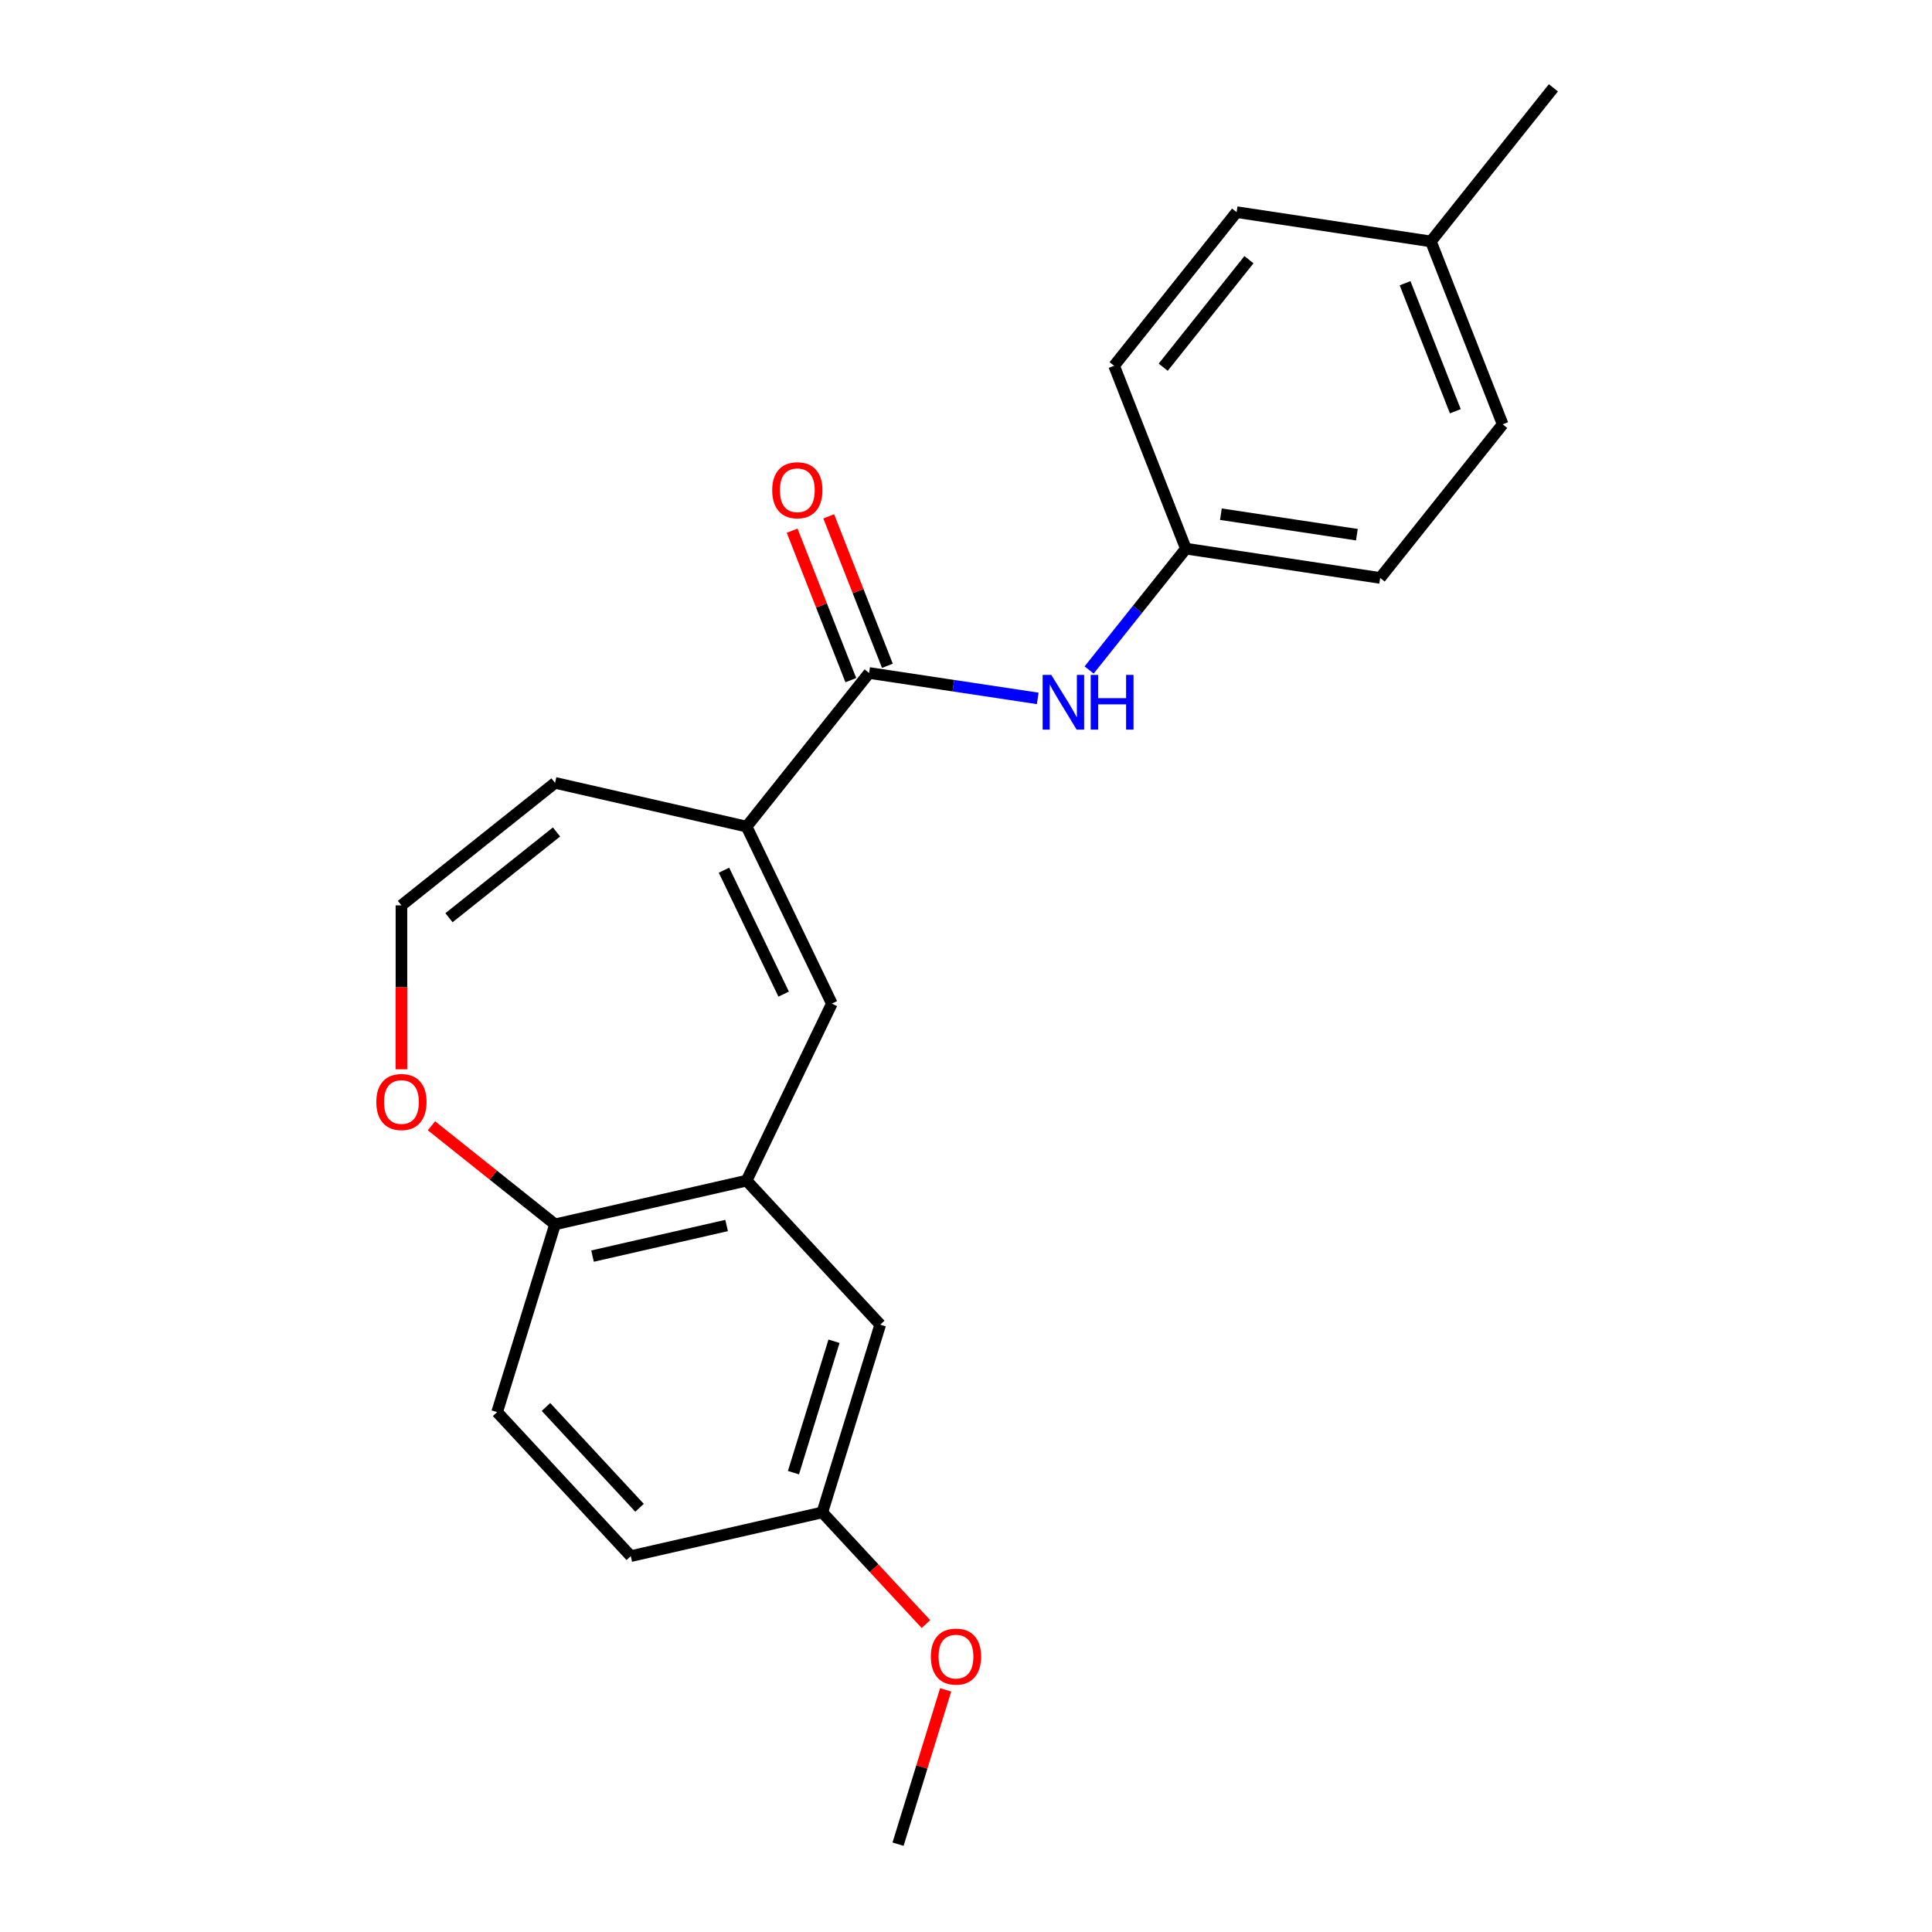 <?xml version='1.0' encoding='iso-8859-1'?>
<svg version='1.1' baseProfile='full'
              xmlns='http://www.w3.org/2000/svg'
                      xmlns:rdkit='http://www.rdkit.org/xml'
                      xmlns:xlink='http://www.w3.org/1999/xlink'
                  xml:space='preserve'
width='1000px' height='1000px' viewBox='0 0 1000 1000'>
<!-- END OF HEADER -->
<rect style='opacity:1.0;fill:#FFFFFF;stroke:none' width='1000' height='1000' x='0' y='0'> </rect>
<path class='bond-0' d='M 386.441,427.843 L 449.847,348.334' style='fill:none;fill-rule:evenodd;stroke:#000000;stroke-width:6px;stroke-linecap:butt;stroke-linejoin:miter;stroke-opacity:1' />
<path class='bond-1' d='M 386.441,427.843 L 430.565,519.468' style='fill:none;fill-rule:evenodd;stroke:#000000;stroke-width:6px;stroke-linecap:butt;stroke-linejoin:miter;stroke-opacity:1' />
<path class='bond-1' d='M 374.734,450.412 L 405.621,514.549' style='fill:none;fill-rule:evenodd;stroke:#000000;stroke-width:6px;stroke-linecap:butt;stroke-linejoin:miter;stroke-opacity:1' />
<path class='bond-7' d='M 386.441,427.843 L 287.294,405.214' style='fill:none;fill-rule:evenodd;stroke:#000000;stroke-width:6px;stroke-linecap:butt;stroke-linejoin:miter;stroke-opacity:1' />
<path class='bond-3' d='M 449.847,348.334 L 493.486,354.911' style='fill:none;fill-rule:evenodd;stroke:#000000;stroke-width:6px;stroke-linecap:butt;stroke-linejoin:miter;stroke-opacity:1' />
<path class='bond-3' d='M 493.486,354.911 L 537.125,361.489' style='fill:none;fill-rule:evenodd;stroke:#0000FF;stroke-width:6px;stroke-linecap:butt;stroke-linejoin:miter;stroke-opacity:1' />
<path class='bond-9' d='M 459.314,344.619 L 444.132,305.937' style='fill:none;fill-rule:evenodd;stroke:#000000;stroke-width:6px;stroke-linecap:butt;stroke-linejoin:miter;stroke-opacity:1' />
<path class='bond-9' d='M 444.132,305.937 L 428.951,267.255' style='fill:none;fill-rule:evenodd;stroke:#FF0000;stroke-width:6px;stroke-linecap:butt;stroke-linejoin:miter;stroke-opacity:1' />
<path class='bond-9' d='M 440.381,352.049 L 425.199,313.367' style='fill:none;fill-rule:evenodd;stroke:#000000;stroke-width:6px;stroke-linecap:butt;stroke-linejoin:miter;stroke-opacity:1' />
<path class='bond-9' d='M 425.199,313.367 L 410.017,274.686' style='fill:none;fill-rule:evenodd;stroke:#FF0000;stroke-width:6px;stroke-linecap:butt;stroke-linejoin:miter;stroke-opacity:1' />
<path class='bond-2' d='M 430.565,519.468 L 386.441,611.093' style='fill:none;fill-rule:evenodd;stroke:#000000;stroke-width:6px;stroke-linecap:butt;stroke-linejoin:miter;stroke-opacity:1' />
<path class='bond-4' d='M 386.441,611.093 L 287.294,633.722' style='fill:none;fill-rule:evenodd;stroke:#000000;stroke-width:6px;stroke-linecap:butt;stroke-linejoin:miter;stroke-opacity:1' />
<path class='bond-4' d='M 376.095,634.317 L 306.692,650.157' style='fill:none;fill-rule:evenodd;stroke:#000000;stroke-width:6px;stroke-linecap:butt;stroke-linejoin:miter;stroke-opacity:1' />
<path class='bond-8' d='M 386.441,611.093 L 455.612,685.641' style='fill:none;fill-rule:evenodd;stroke:#000000;stroke-width:6px;stroke-linecap:butt;stroke-linejoin:miter;stroke-opacity:1' />
<path class='bond-11' d='M 563.727,346.789 L 588.77,315.385' style='fill:none;fill-rule:evenodd;stroke:#0000FF;stroke-width:6px;stroke-linecap:butt;stroke-linejoin:miter;stroke-opacity:1' />
<path class='bond-11' d='M 588.77,315.385 L 613.814,283.982' style='fill:none;fill-rule:evenodd;stroke:#000000;stroke-width:6px;stroke-linecap:butt;stroke-linejoin:miter;stroke-opacity:1' />
<path class='bond-10' d='M 287.294,633.722 L 257.319,730.9' style='fill:none;fill-rule:evenodd;stroke:#000000;stroke-width:6px;stroke-linecap:butt;stroke-linejoin:miter;stroke-opacity:1' />
<path class='bond-22' d='M 287.294,633.722 L 255.311,608.216' style='fill:none;fill-rule:evenodd;stroke:#000000;stroke-width:6px;stroke-linecap:butt;stroke-linejoin:miter;stroke-opacity:1' />
<path class='bond-22' d='M 255.311,608.216 L 223.328,582.711' style='fill:none;fill-rule:evenodd;stroke:#FF0000;stroke-width:6px;stroke-linecap:butt;stroke-linejoin:miter;stroke-opacity:1' />
<path class='bond-5' d='M 207.785,468.62 L 287.294,405.214' style='fill:none;fill-rule:evenodd;stroke:#000000;stroke-width:6px;stroke-linecap:butt;stroke-linejoin:miter;stroke-opacity:1' />
<path class='bond-5' d='M 232.393,475.011 L 288.049,430.626' style='fill:none;fill-rule:evenodd;stroke:#000000;stroke-width:6px;stroke-linecap:butt;stroke-linejoin:miter;stroke-opacity:1' />
<path class='bond-6' d='M 207.785,468.62 L 207.785,511.037' style='fill:none;fill-rule:evenodd;stroke:#000000;stroke-width:6px;stroke-linecap:butt;stroke-linejoin:miter;stroke-opacity:1' />
<path class='bond-6' d='M 207.785,511.037 L 207.785,553.454' style='fill:none;fill-rule:evenodd;stroke:#FF0000;stroke-width:6px;stroke-linecap:butt;stroke-linejoin:miter;stroke-opacity:1' />
<path class='bond-12' d='M 455.612,685.641 L 425.636,782.819' style='fill:none;fill-rule:evenodd;stroke:#000000;stroke-width:6px;stroke-linecap:butt;stroke-linejoin:miter;stroke-opacity:1' />
<path class='bond-12' d='M 431.68,694.223 L 410.697,762.247' style='fill:none;fill-rule:evenodd;stroke:#000000;stroke-width:6px;stroke-linecap:butt;stroke-linejoin:miter;stroke-opacity:1' />
<path class='bond-23' d='M 257.319,730.9 L 326.49,805.449' style='fill:none;fill-rule:evenodd;stroke:#000000;stroke-width:6px;stroke-linecap:butt;stroke-linejoin:miter;stroke-opacity:1' />
<path class='bond-23' d='M 282.604,728.248 L 331.024,780.432' style='fill:none;fill-rule:evenodd;stroke:#000000;stroke-width:6px;stroke-linecap:butt;stroke-linejoin:miter;stroke-opacity:1' />
<path class='bond-15' d='M 613.814,283.982 L 576.66,189.316' style='fill:none;fill-rule:evenodd;stroke:#000000;stroke-width:6px;stroke-linecap:butt;stroke-linejoin:miter;stroke-opacity:1' />
<path class='bond-16' d='M 613.814,283.982 L 714.374,299.139' style='fill:none;fill-rule:evenodd;stroke:#000000;stroke-width:6px;stroke-linecap:butt;stroke-linejoin:miter;stroke-opacity:1' />
<path class='bond-16' d='M 631.929,266.143 L 702.321,276.753' style='fill:none;fill-rule:evenodd;stroke:#000000;stroke-width:6px;stroke-linecap:butt;stroke-linejoin:miter;stroke-opacity:1' />
<path class='bond-13' d='M 425.636,782.819 L 326.49,805.449' style='fill:none;fill-rule:evenodd;stroke:#000000;stroke-width:6px;stroke-linecap:butt;stroke-linejoin:miter;stroke-opacity:1' />
<path class='bond-19' d='M 425.636,782.819 L 452.45,811.718' style='fill:none;fill-rule:evenodd;stroke:#000000;stroke-width:6px;stroke-linecap:butt;stroke-linejoin:miter;stroke-opacity:1' />
<path class='bond-19' d='M 452.45,811.718 L 479.265,840.617' style='fill:none;fill-rule:evenodd;stroke:#FF0000;stroke-width:6px;stroke-linecap:butt;stroke-linejoin:miter;stroke-opacity:1' />
<path class='bond-14' d='M 740.626,124.964 L 777.78,219.63' style='fill:none;fill-rule:evenodd;stroke:#000000;stroke-width:6px;stroke-linecap:butt;stroke-linejoin:miter;stroke-opacity:1' />
<path class='bond-14' d='M 727.266,146.594 L 753.274,212.861' style='fill:none;fill-rule:evenodd;stroke:#000000;stroke-width:6px;stroke-linecap:butt;stroke-linejoin:miter;stroke-opacity:1' />
<path class='bond-20' d='M 740.626,124.964 L 804.033,45.455' style='fill:none;fill-rule:evenodd;stroke:#000000;stroke-width:6px;stroke-linecap:butt;stroke-linejoin:miter;stroke-opacity:1' />
<path class='bond-24' d='M 740.626,124.964 L 640.066,109.807' style='fill:none;fill-rule:evenodd;stroke:#000000;stroke-width:6px;stroke-linecap:butt;stroke-linejoin:miter;stroke-opacity:1' />
<path class='bond-17' d='M 576.66,189.316 L 640.066,109.807' style='fill:none;fill-rule:evenodd;stroke:#000000;stroke-width:6px;stroke-linecap:butt;stroke-linejoin:miter;stroke-opacity:1' />
<path class='bond-17' d='M 602.073,190.071 L 646.457,134.414' style='fill:none;fill-rule:evenodd;stroke:#000000;stroke-width:6px;stroke-linecap:butt;stroke-linejoin:miter;stroke-opacity:1' />
<path class='bond-18' d='M 714.374,299.139 L 777.78,219.63' style='fill:none;fill-rule:evenodd;stroke:#000000;stroke-width:6px;stroke-linecap:butt;stroke-linejoin:miter;stroke-opacity:1' />
<path class='bond-21' d='M 489.47,874.67 L 477.151,914.608' style='fill:none;fill-rule:evenodd;stroke:#FF0000;stroke-width:6px;stroke-linecap:butt;stroke-linejoin:miter;stroke-opacity:1' />
<path class='bond-21' d='M 477.151,914.608 L 464.832,954.545' style='fill:none;fill-rule:evenodd;stroke:#000000;stroke-width:6px;stroke-linecap:butt;stroke-linejoin:miter;stroke-opacity:1' />
<path  class='atom-4' d='M 544.147 349.331
L 553.427 364.331
Q 554.347 365.811, 555.827 368.491
Q 557.307 371.171, 557.387 371.331
L 557.387 349.331
L 561.147 349.331
L 561.147 377.651
L 557.267 377.651
L 547.307 361.251
Q 546.147 359.331, 544.907 357.131
Q 543.707 354.931, 543.347 354.251
L 543.347 377.651
L 539.667 377.651
L 539.667 349.331
L 544.147 349.331
' fill='#0000FF'/>
<path  class='atom-4' d='M 564.547 349.331
L 568.387 349.331
L 568.387 361.371
L 582.867 361.371
L 582.867 349.331
L 586.707 349.331
L 586.707 377.651
L 582.867 377.651
L 582.867 364.571
L 568.387 364.571
L 568.387 377.651
L 564.547 377.651
L 564.547 349.331
' fill='#0000FF'/>
<path  class='atom-7' d='M 194.785 570.396
Q 194.785 563.596, 198.145 559.796
Q 201.505 555.996, 207.785 555.996
Q 214.065 555.996, 217.425 559.796
Q 220.785 563.596, 220.785 570.396
Q 220.785 577.276, 217.385 581.196
Q 213.985 585.076, 207.785 585.076
Q 201.545 585.076, 198.145 581.196
Q 194.785 577.316, 194.785 570.396
M 207.785 581.876
Q 212.105 581.876, 214.425 578.996
Q 216.785 576.076, 216.785 570.396
Q 216.785 564.836, 214.425 562.036
Q 212.105 559.196, 207.785 559.196
Q 203.465 559.196, 201.105 561.996
Q 198.785 564.796, 198.785 570.396
Q 198.785 576.116, 201.105 578.996
Q 203.465 581.876, 207.785 581.876
' fill='#FF0000'/>
<path  class='atom-10' d='M 399.693 253.748
Q 399.693 246.948, 403.053 243.148
Q 406.413 239.348, 412.693 239.348
Q 418.973 239.348, 422.333 243.148
Q 425.693 246.948, 425.693 253.748
Q 425.693 260.628, 422.293 264.548
Q 418.893 268.428, 412.693 268.428
Q 406.453 268.428, 403.053 264.548
Q 399.693 260.668, 399.693 253.748
M 412.693 265.228
Q 417.013 265.228, 419.333 262.348
Q 421.693 259.428, 421.693 253.748
Q 421.693 248.188, 419.333 245.388
Q 417.013 242.548, 412.693 242.548
Q 408.373 242.548, 406.013 245.348
Q 403.693 248.148, 403.693 253.748
Q 403.693 259.468, 406.013 262.348
Q 408.373 265.228, 412.693 265.228
' fill='#FF0000'/>
<path  class='atom-20' d='M 481.807 857.448
Q 481.807 850.648, 485.167 846.848
Q 488.527 843.048, 494.807 843.048
Q 501.087 843.048, 504.447 846.848
Q 507.807 850.648, 507.807 857.448
Q 507.807 864.328, 504.407 868.248
Q 501.007 872.128, 494.807 872.128
Q 488.567 872.128, 485.167 868.248
Q 481.807 864.368, 481.807 857.448
M 494.807 868.928
Q 499.127 868.928, 501.447 866.048
Q 503.807 863.128, 503.807 857.448
Q 503.807 851.888, 501.447 849.088
Q 499.127 846.248, 494.807 846.248
Q 490.487 846.248, 488.127 849.048
Q 485.807 851.848, 485.807 857.448
Q 485.807 863.168, 488.127 866.048
Q 490.487 868.928, 494.807 868.928
' fill='#FF0000'/>
</svg>
